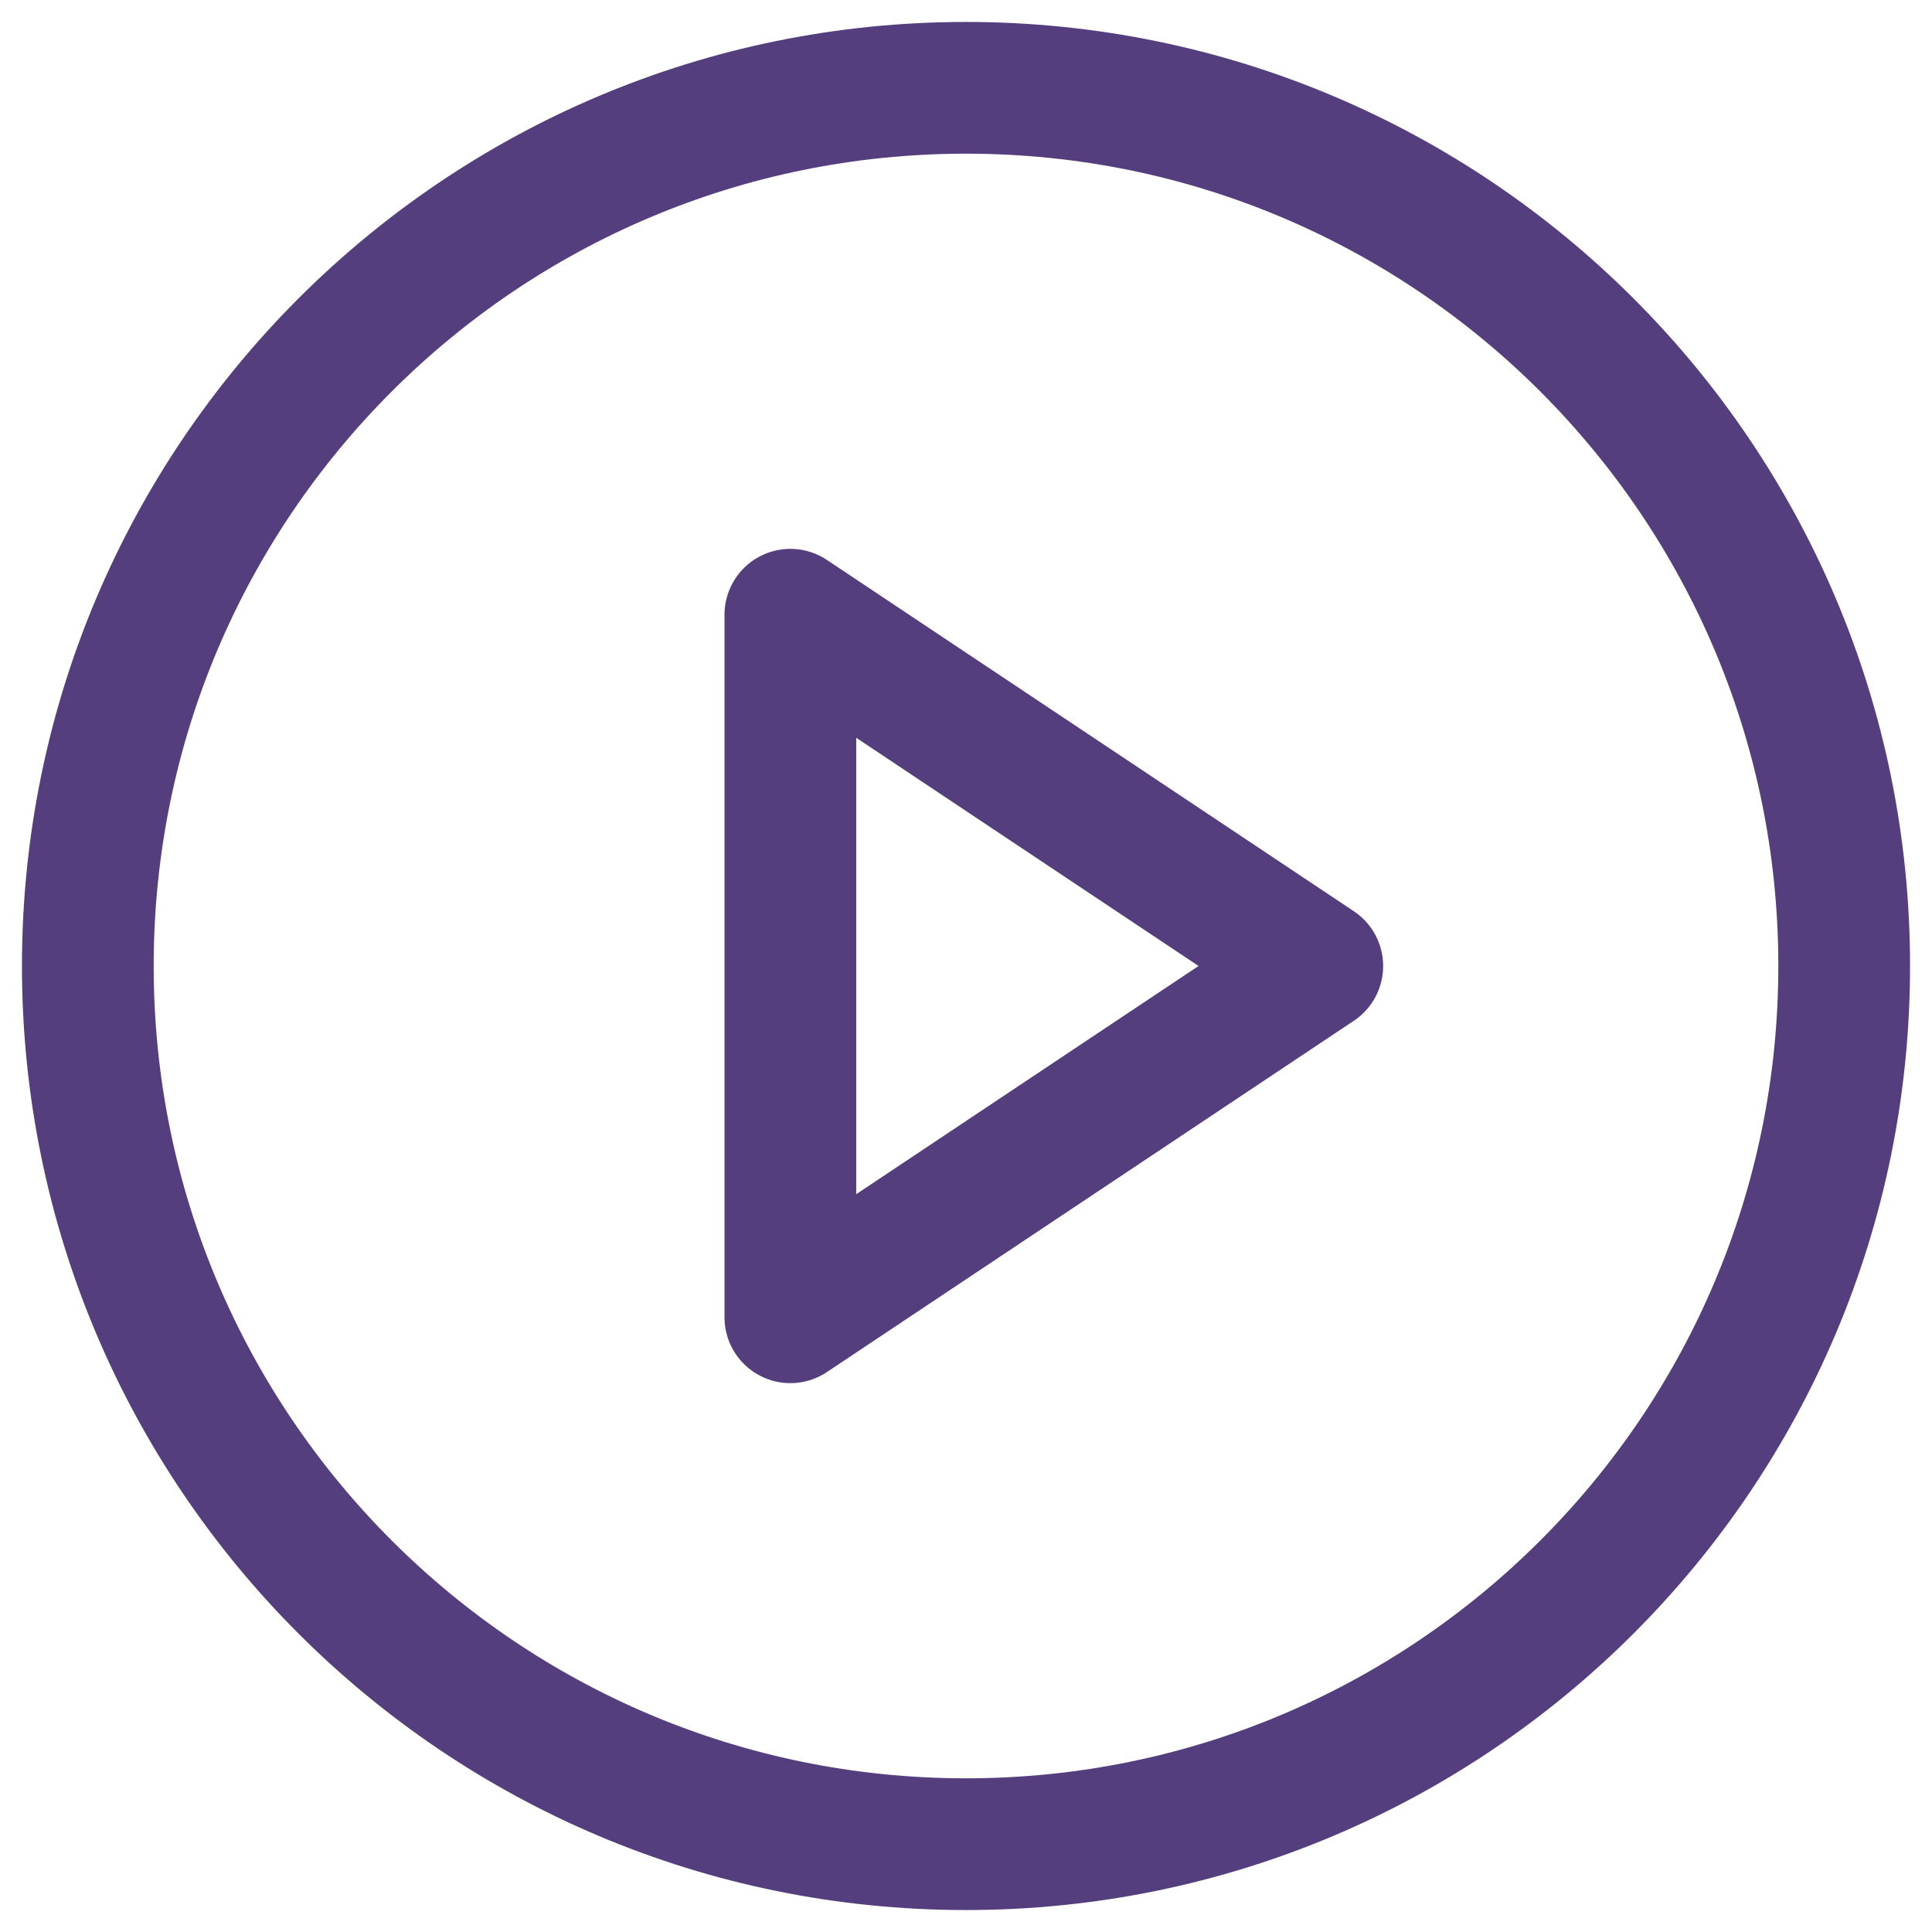 <svg width="44" height="44" viewBox="0 0 44 44" fill="none" xmlns="http://www.w3.org/2000/svg">
  <path d="M22 42C33.046 42 42 33.046 42 22C42 10.954 33.046 2 22 2C10.954 2 2 10.954 2 22C2 33.046 10.954 42 22 42Z" stroke="#543E7E" stroke-width="3" stroke-linecap="round" stroke-linejoin="round"/>
  <path d="M18 14L30 22L18 30V14Z" stroke="#543E7E" stroke-width="3" stroke-linecap="round" stroke-linejoin="round"/>
</svg>